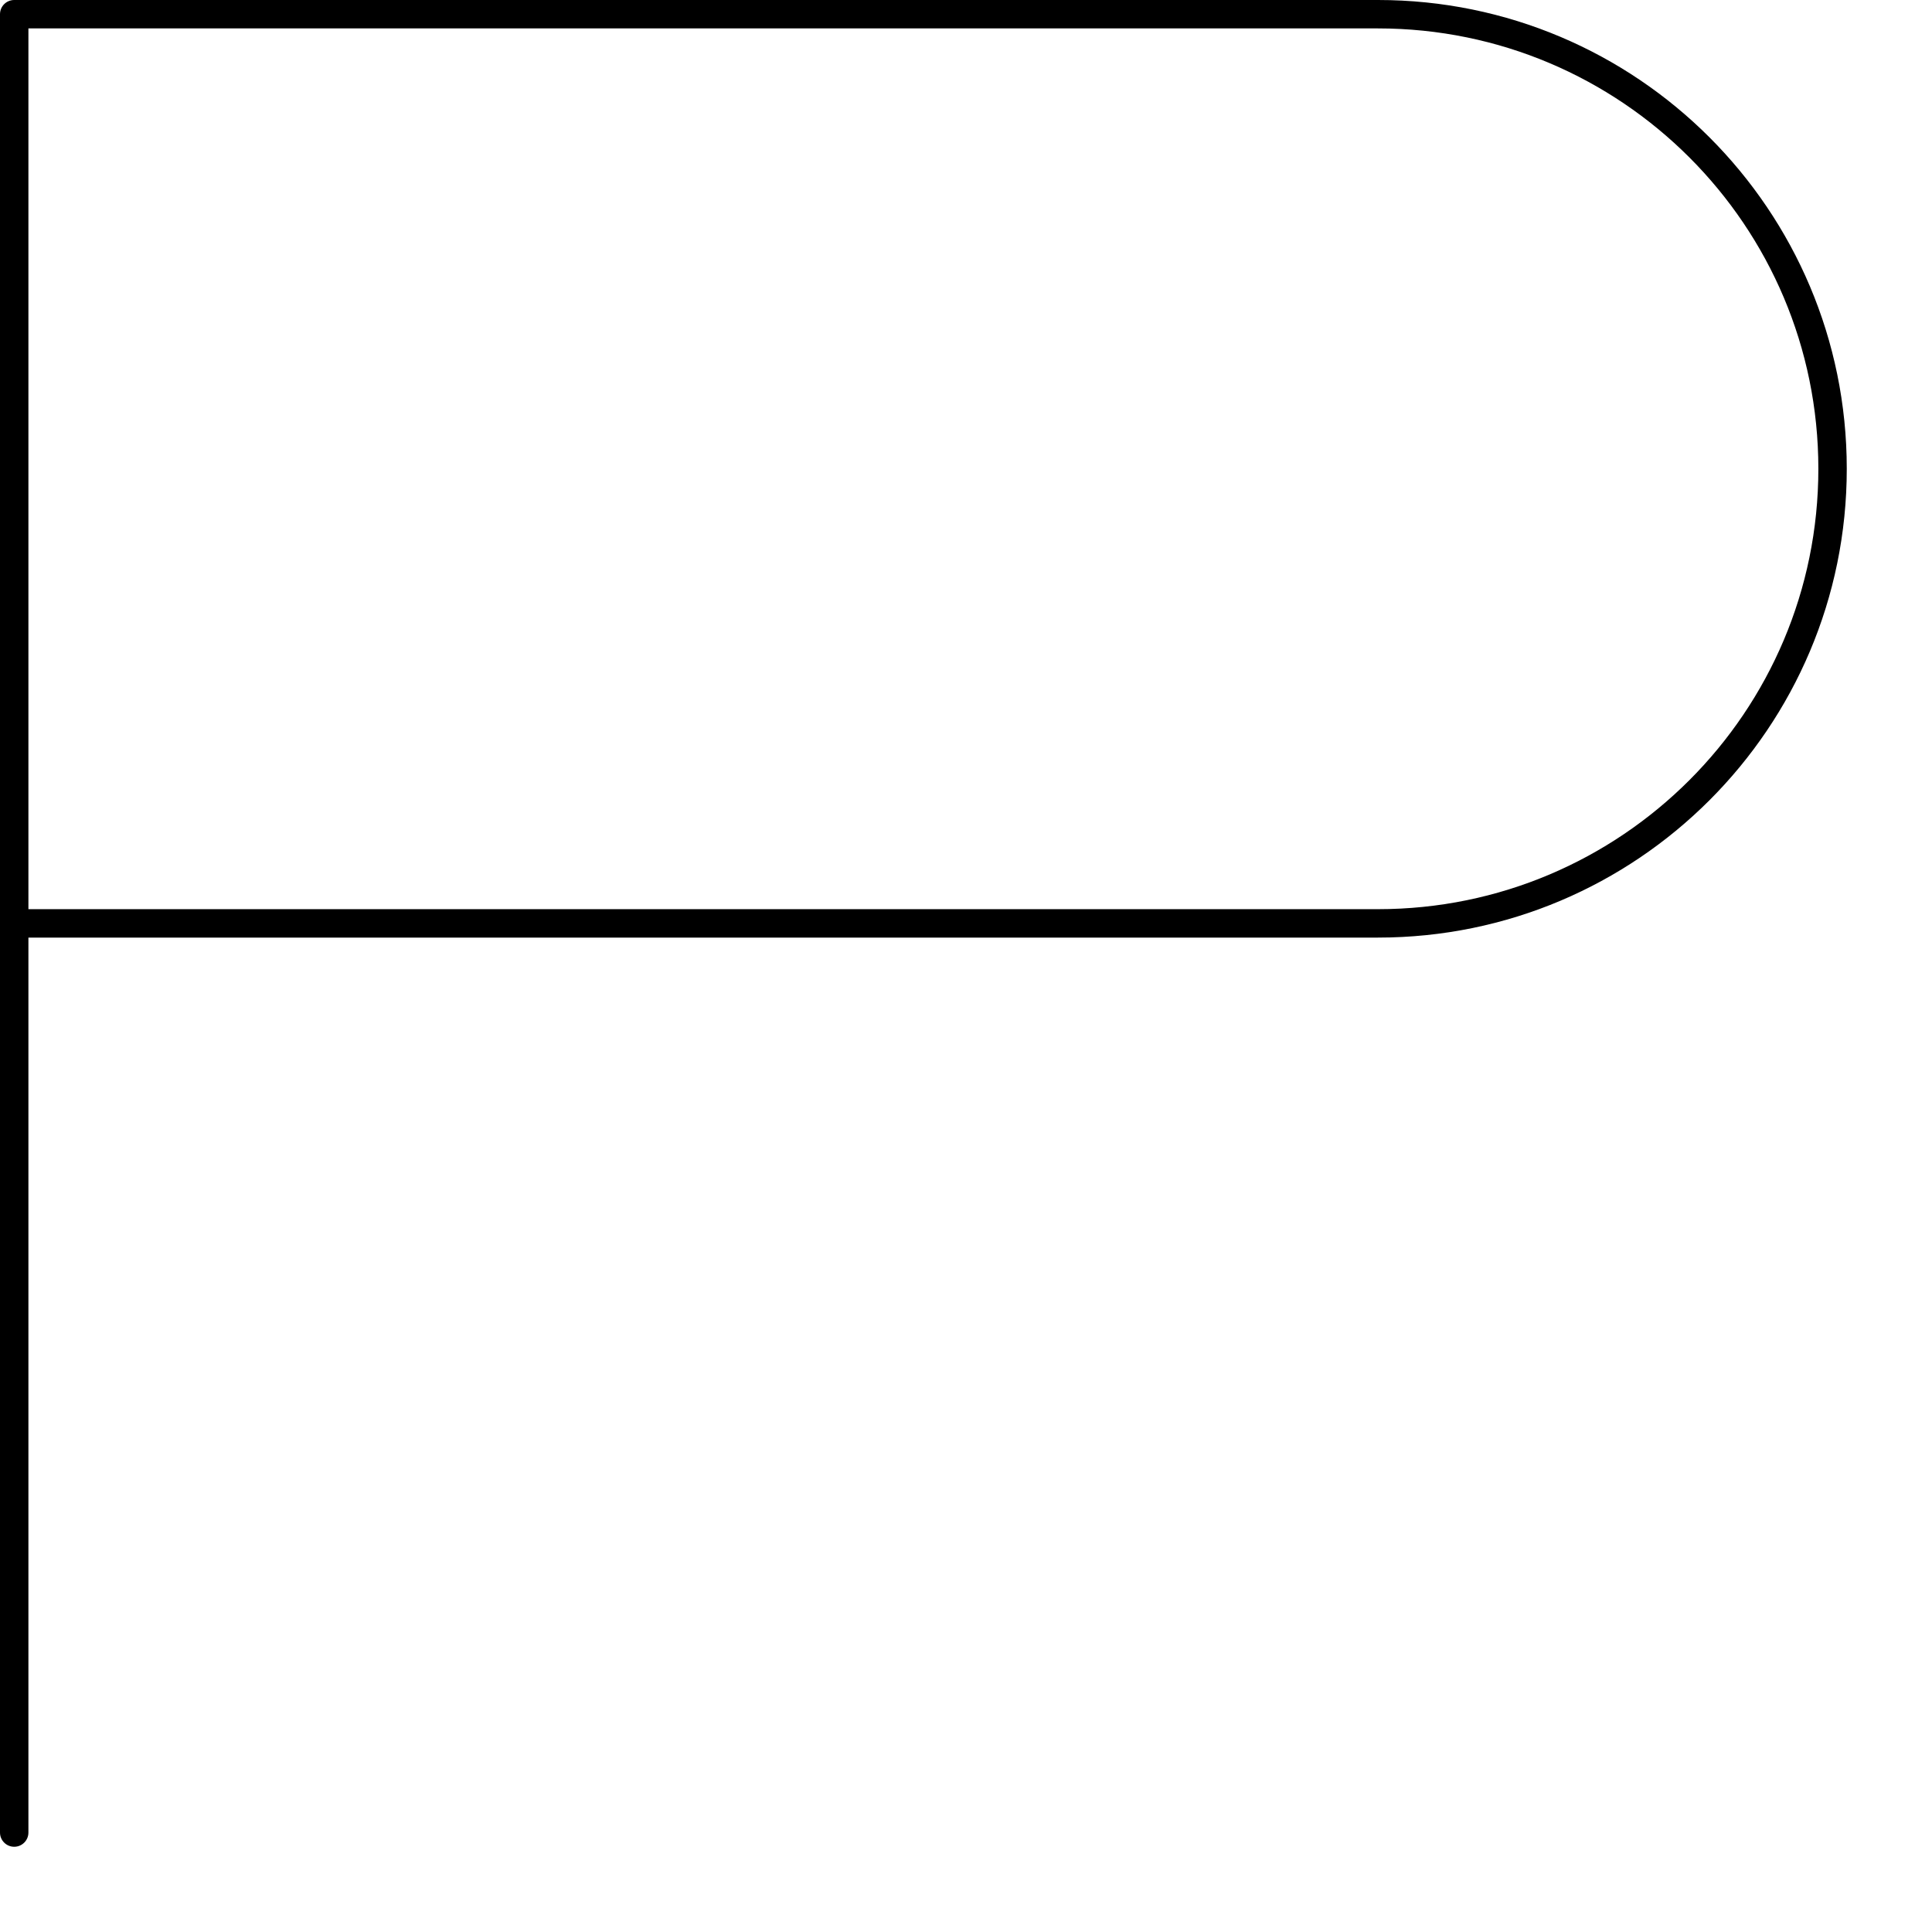 <?xml version="1.0" encoding="utf-8"?>
<svg xmlns="http://www.w3.org/2000/svg" fill="none" height="100%" overflow="visible" preserveAspectRatio="none" style="display: block;" viewBox="0 0 17 17" width="100%">
<path d="M16 4.125C16 1.985 14.265 0.25 12.125 0.25H0.25V8H12.125C14.265 8 16 6.265 16 4.125ZM16.25 4.125C16.25 6.403 14.403 8.25 12.125 8.25H0.25V16.125C0.25 16.194 0.194 16.25 0.125 16.25C0.056 16.25 0 16.194 0 16.125V0.125C0 0.056 0.056 0 0.125 0H12.125C14.403 0 16.25 1.847 16.25 4.125Z" fill="black" id="Rectangle 1444 (Stroke)"/>
</svg>
